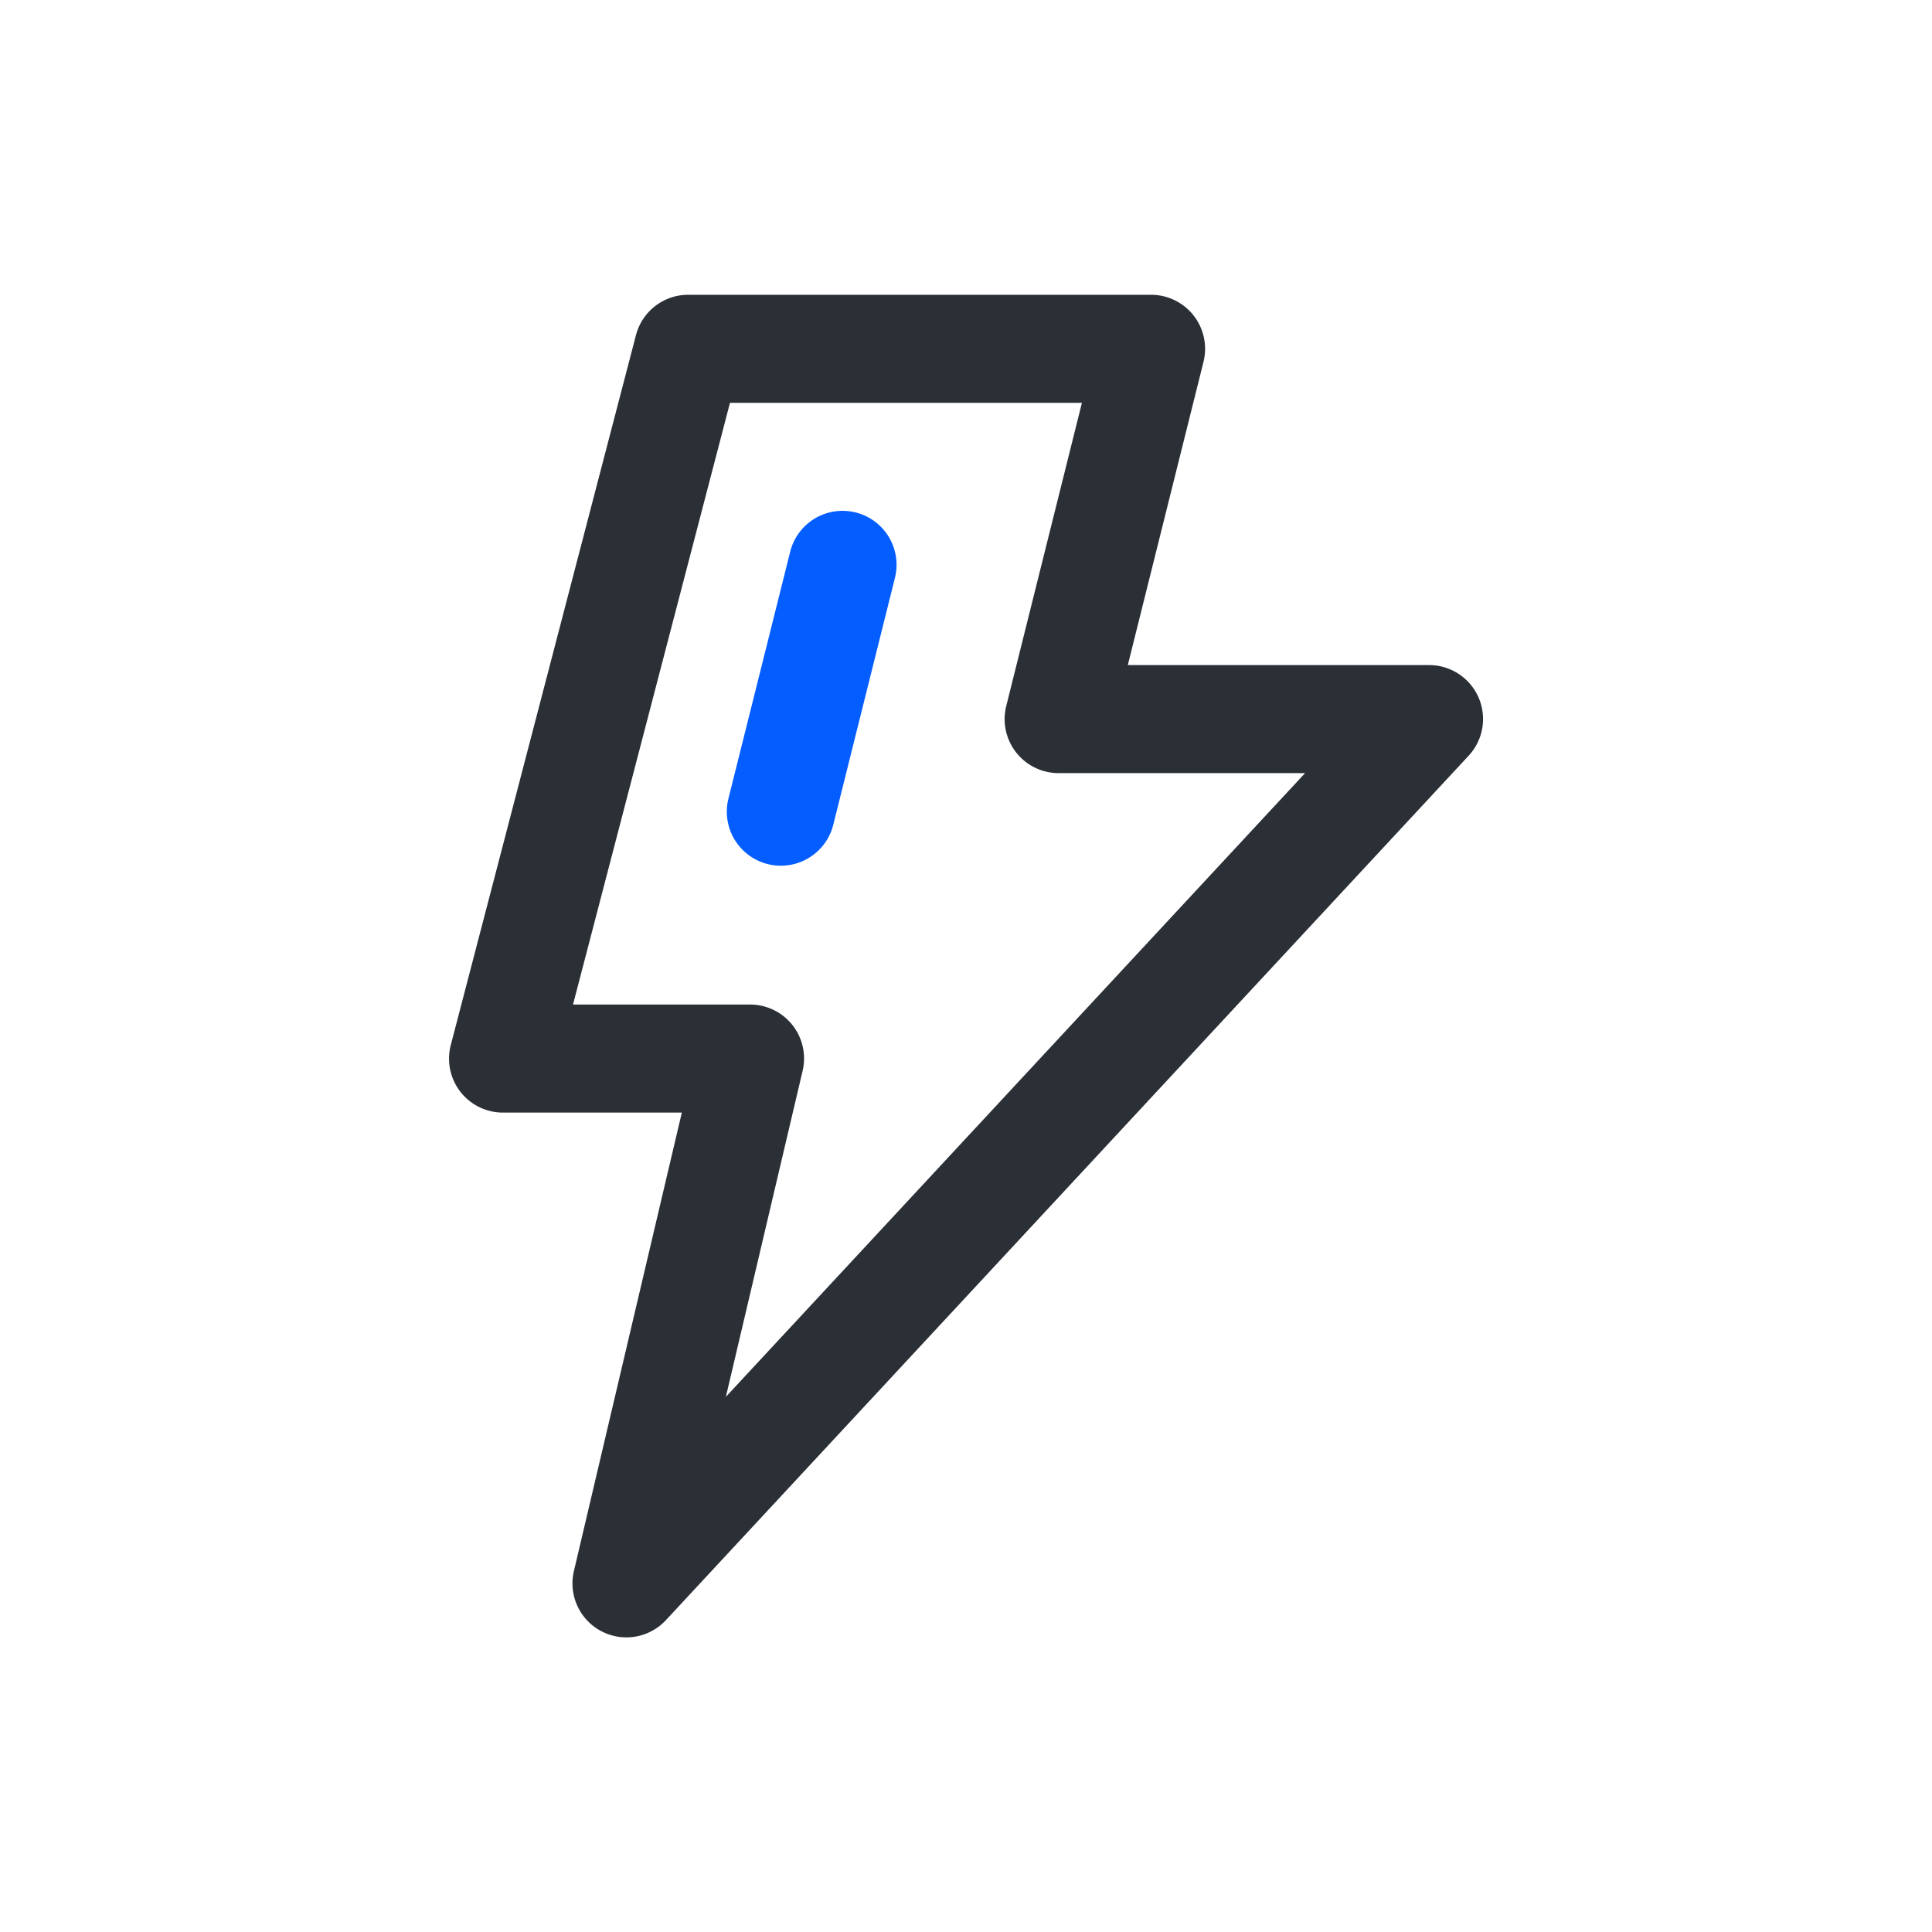 <?xml version="1.0" standalone="no"?><!DOCTYPE svg PUBLIC "-//W3C//DTD SVG 1.1//EN" "http://www.w3.org/Graphics/SVG/1.1/DTD/svg11.dtd"><svg t="1732419189188" class="icon" viewBox="0 0 1024 1024" version="1.1" xmlns="http://www.w3.org/2000/svg" p-id="5431" xmlns:xlink="http://www.w3.org/1999/xlink" width="150" height="150"><path d="M337.067 177.664a28.587 28.587 0 0 1 27.733-21.419h245.333a28.629 28.629 0 0 1 27.733 35.584l-40.107 160.683h159.573a28.587 28.587 0 0 1 20.992 48.128L353.067 858.581a28.587 28.587 0 0 1-48.853-26.027l57.173-242.859H266.667a28.587 28.587 0 0 1-27.733-35.84l98.133-376.192z m49.835 35.84l-83.2 318.933h93.824a28.587 28.587 0 0 1 27.861 35.2l-40.661 172.715 306.987-330.581H561.067a28.629 28.629 0 0 1-27.733-35.584l40.107-160.683H386.944z" fill="#2B2F36" p-id="5432"></path><path d="M453.547 271.616a28.587 28.587 0 0 1 20.779 34.688l-32.683 130.859a28.587 28.587 0 0 1-55.552-13.909l32.725-130.816a28.587 28.587 0 0 1 34.688-20.821z" fill="#035DFF" p-id="5433"></path></svg>